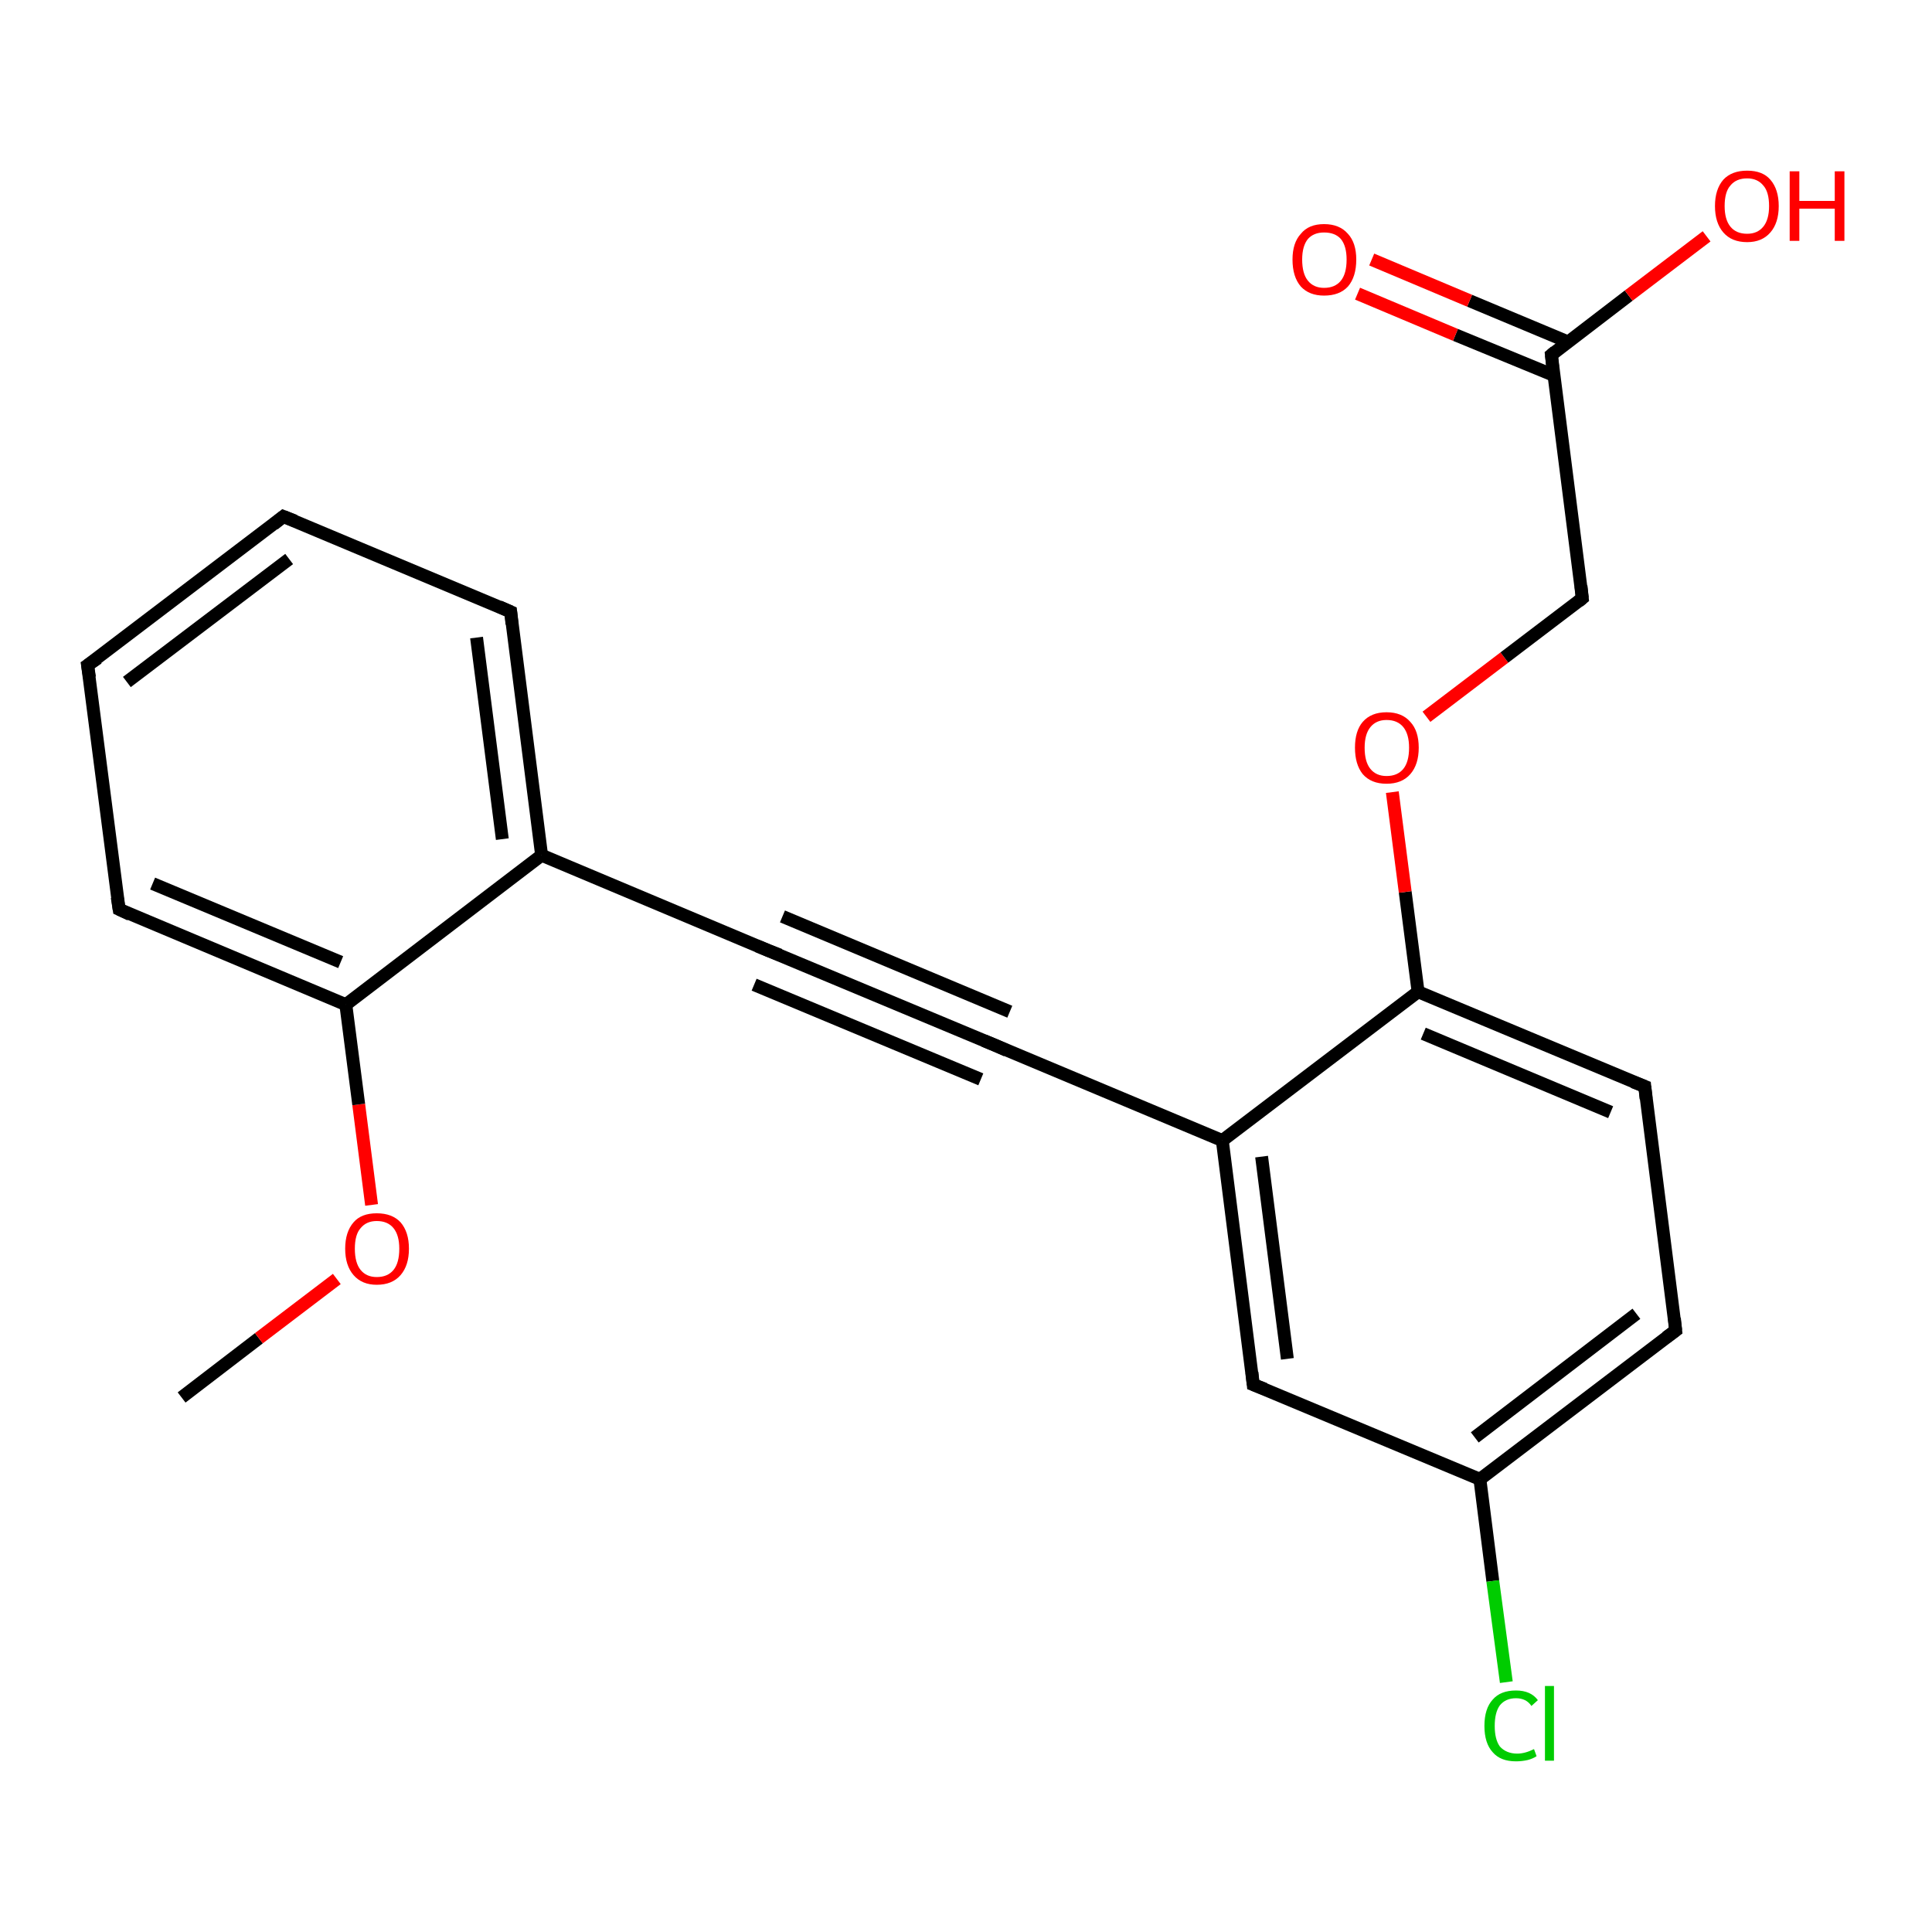 <?xml version='1.0' encoding='iso-8859-1'?>
<svg version='1.1' baseProfile='full'
              xmlns='http://www.w3.org/2000/svg'
                      xmlns:rdkit='http://www.rdkit.org/xml'
                      xmlns:xlink='http://www.w3.org/1999/xlink'
                  xml:space='preserve'
width='300px' height='300px' viewBox='0 0 300 300'>
<!-- END OF HEADER -->
<rect style='opacity:1.0;fill:#FFFFFF;stroke:none' width='300.0' height='300.0' x='0.0' y='0.0'> </rect>
<path class='bond-0 atom-0 atom-1' d='M 28.2,217.0 L 40.2,207.8' style='fill:none;fill-rule:evenodd;stroke:#000000;stroke-width:2.0px;stroke-linecap:butt;stroke-linejoin:miter;stroke-opacity:1' />
<path class='bond-0 atom-0 atom-1' d='M 40.2,207.8 L 52.3,198.6' style='fill:none;fill-rule:evenodd;stroke:#FF0000;stroke-width:2.0px;stroke-linecap:butt;stroke-linejoin:miter;stroke-opacity:1' />
<path class='bond-1 atom-1 atom-2' d='M 57.7,187.1 L 55.7,171.5' style='fill:none;fill-rule:evenodd;stroke:#FF0000;stroke-width:2.0px;stroke-linecap:butt;stroke-linejoin:miter;stroke-opacity:1' />
<path class='bond-1 atom-1 atom-2' d='M 55.7,171.5 L 53.7,156.0' style='fill:none;fill-rule:evenodd;stroke:#000000;stroke-width:2.0px;stroke-linecap:butt;stroke-linejoin:miter;stroke-opacity:1' />
<path class='bond-2 atom-2 atom-3' d='M 53.7,156.0 L 18.5,141.2' style='fill:none;fill-rule:evenodd;stroke:#000000;stroke-width:2.0px;stroke-linecap:butt;stroke-linejoin:miter;stroke-opacity:1' />
<path class='bond-2 atom-2 atom-3' d='M 52.9,149.4 L 23.7,137.2' style='fill:none;fill-rule:evenodd;stroke:#000000;stroke-width:2.0px;stroke-linecap:butt;stroke-linejoin:miter;stroke-opacity:1' />
<path class='bond-3 atom-3 atom-4' d='M 18.5,141.2 L 13.6,103.3' style='fill:none;fill-rule:evenodd;stroke:#000000;stroke-width:2.0px;stroke-linecap:butt;stroke-linejoin:miter;stroke-opacity:1' />
<path class='bond-4 atom-4 atom-5' d='M 13.6,103.3 L 44.0,80.2' style='fill:none;fill-rule:evenodd;stroke:#000000;stroke-width:2.0px;stroke-linecap:butt;stroke-linejoin:miter;stroke-opacity:1' />
<path class='bond-4 atom-4 atom-5' d='M 19.7,105.9 L 44.9,86.8' style='fill:none;fill-rule:evenodd;stroke:#000000;stroke-width:2.0px;stroke-linecap:butt;stroke-linejoin:miter;stroke-opacity:1' />
<path class='bond-5 atom-5 atom-6' d='M 44.0,80.2 L 79.3,95.0' style='fill:none;fill-rule:evenodd;stroke:#000000;stroke-width:2.0px;stroke-linecap:butt;stroke-linejoin:miter;stroke-opacity:1' />
<path class='bond-6 atom-6 atom-7' d='M 79.3,95.0 L 84.1,132.8' style='fill:none;fill-rule:evenodd;stroke:#000000;stroke-width:2.0px;stroke-linecap:butt;stroke-linejoin:miter;stroke-opacity:1' />
<path class='bond-6 atom-6 atom-7' d='M 74.0,99.0 L 78.0,130.3' style='fill:none;fill-rule:evenodd;stroke:#000000;stroke-width:2.0px;stroke-linecap:butt;stroke-linejoin:miter;stroke-opacity:1' />
<path class='bond-7 atom-7 atom-8' d='M 84.1,132.8 L 119.3,147.6' style='fill:none;fill-rule:evenodd;stroke:#000000;stroke-width:2.0px;stroke-linecap:butt;stroke-linejoin:miter;stroke-opacity:1' />
<path class='bond-8 atom-8 atom-9' d='M 119.3,147.6 L 154.5,162.3' style='fill:none;fill-rule:evenodd;stroke:#000000;stroke-width:2.0px;stroke-linecap:butt;stroke-linejoin:miter;stroke-opacity:1' />
<path class='bond-8 atom-8 atom-9' d='M 121.5,142.3 L 156.8,157.1' style='fill:none;fill-rule:evenodd;stroke:#000000;stroke-width:2.0px;stroke-linecap:butt;stroke-linejoin:miter;stroke-opacity:1' />
<path class='bond-8 atom-8 atom-9' d='M 117.1,152.9 L 152.3,167.6' style='fill:none;fill-rule:evenodd;stroke:#000000;stroke-width:2.0px;stroke-linecap:butt;stroke-linejoin:miter;stroke-opacity:1' />
<path class='bond-9 atom-9 atom-10' d='M 154.5,162.3 L 189.8,177.1' style='fill:none;fill-rule:evenodd;stroke:#000000;stroke-width:2.0px;stroke-linecap:butt;stroke-linejoin:miter;stroke-opacity:1' />
<path class='bond-10 atom-10 atom-11' d='M 189.8,177.1 L 194.6,215.0' style='fill:none;fill-rule:evenodd;stroke:#000000;stroke-width:2.0px;stroke-linecap:butt;stroke-linejoin:miter;stroke-opacity:1' />
<path class='bond-10 atom-10 atom-11' d='M 195.9,179.6 L 199.9,211.0' style='fill:none;fill-rule:evenodd;stroke:#000000;stroke-width:2.0px;stroke-linecap:butt;stroke-linejoin:miter;stroke-opacity:1' />
<path class='bond-11 atom-11 atom-12' d='M 194.6,215.0 L 229.8,229.7' style='fill:none;fill-rule:evenodd;stroke:#000000;stroke-width:2.0px;stroke-linecap:butt;stroke-linejoin:miter;stroke-opacity:1' />
<path class='bond-12 atom-12 atom-13' d='M 229.8,229.7 L 231.8,245.5' style='fill:none;fill-rule:evenodd;stroke:#000000;stroke-width:2.0px;stroke-linecap:butt;stroke-linejoin:miter;stroke-opacity:1' />
<path class='bond-12 atom-12 atom-13' d='M 231.8,245.5 L 233.9,261.2' style='fill:none;fill-rule:evenodd;stroke:#00CC00;stroke-width:2.0px;stroke-linecap:butt;stroke-linejoin:miter;stroke-opacity:1' />
<path class='bond-13 atom-12 atom-14' d='M 229.8,229.7 L 260.2,206.6' style='fill:none;fill-rule:evenodd;stroke:#000000;stroke-width:2.0px;stroke-linecap:butt;stroke-linejoin:miter;stroke-opacity:1' />
<path class='bond-13 atom-12 atom-14' d='M 229.0,223.2 L 254.1,204.0' style='fill:none;fill-rule:evenodd;stroke:#000000;stroke-width:2.0px;stroke-linecap:butt;stroke-linejoin:miter;stroke-opacity:1' />
<path class='bond-14 atom-14 atom-15' d='M 260.2,206.6 L 255.4,168.7' style='fill:none;fill-rule:evenodd;stroke:#000000;stroke-width:2.0px;stroke-linecap:butt;stroke-linejoin:miter;stroke-opacity:1' />
<path class='bond-15 atom-15 atom-16' d='M 255.4,168.7 L 220.2,154.0' style='fill:none;fill-rule:evenodd;stroke:#000000;stroke-width:2.0px;stroke-linecap:butt;stroke-linejoin:miter;stroke-opacity:1' />
<path class='bond-15 atom-15 atom-16' d='M 250.1,172.7 L 221.0,160.5' style='fill:none;fill-rule:evenodd;stroke:#000000;stroke-width:2.0px;stroke-linecap:butt;stroke-linejoin:miter;stroke-opacity:1' />
<path class='bond-16 atom-16 atom-17' d='M 220.2,154.0 L 218.2,138.5' style='fill:none;fill-rule:evenodd;stroke:#000000;stroke-width:2.0px;stroke-linecap:butt;stroke-linejoin:miter;stroke-opacity:1' />
<path class='bond-16 atom-16 atom-17' d='M 218.2,138.5 L 216.2,123.0' style='fill:none;fill-rule:evenodd;stroke:#FF0000;stroke-width:2.0px;stroke-linecap:butt;stroke-linejoin:miter;stroke-opacity:1' />
<path class='bond-17 atom-17 atom-18' d='M 221.5,111.3 L 233.6,102.1' style='fill:none;fill-rule:evenodd;stroke:#FF0000;stroke-width:2.0px;stroke-linecap:butt;stroke-linejoin:miter;stroke-opacity:1' />
<path class='bond-17 atom-17 atom-18' d='M 233.6,102.1 L 245.7,92.9' style='fill:none;fill-rule:evenodd;stroke:#000000;stroke-width:2.0px;stroke-linecap:butt;stroke-linejoin:miter;stroke-opacity:1' />
<path class='bond-18 atom-18 atom-19' d='M 245.7,92.9 L 240.9,55.1' style='fill:none;fill-rule:evenodd;stroke:#000000;stroke-width:2.0px;stroke-linecap:butt;stroke-linejoin:miter;stroke-opacity:1' />
<path class='bond-19 atom-19 atom-20' d='M 240.9,55.1 L 252.9,45.9' style='fill:none;fill-rule:evenodd;stroke:#000000;stroke-width:2.0px;stroke-linecap:butt;stroke-linejoin:miter;stroke-opacity:1' />
<path class='bond-19 atom-19 atom-20' d='M 252.9,45.9 L 265.0,36.7' style='fill:none;fill-rule:evenodd;stroke:#FF0000;stroke-width:2.0px;stroke-linecap:butt;stroke-linejoin:miter;stroke-opacity:1' />
<path class='bond-20 atom-19 atom-21' d='M 243.5,53.1 L 228.2,46.7' style='fill:none;fill-rule:evenodd;stroke:#000000;stroke-width:2.0px;stroke-linecap:butt;stroke-linejoin:miter;stroke-opacity:1' />
<path class='bond-20 atom-19 atom-21' d='M 228.2,46.7 L 213.0,40.3' style='fill:none;fill-rule:evenodd;stroke:#FF0000;stroke-width:2.0px;stroke-linecap:butt;stroke-linejoin:miter;stroke-opacity:1' />
<path class='bond-20 atom-19 atom-21' d='M 241.3,58.3 L 226.0,52.0' style='fill:none;fill-rule:evenodd;stroke:#000000;stroke-width:2.0px;stroke-linecap:butt;stroke-linejoin:miter;stroke-opacity:1' />
<path class='bond-20 atom-19 atom-21' d='M 226.0,52.0 L 210.8,45.6' style='fill:none;fill-rule:evenodd;stroke:#FF0000;stroke-width:2.0px;stroke-linecap:butt;stroke-linejoin:miter;stroke-opacity:1' />
<path class='bond-21 atom-7 atom-2' d='M 84.1,132.8 L 53.7,156.0' style='fill:none;fill-rule:evenodd;stroke:#000000;stroke-width:2.0px;stroke-linecap:butt;stroke-linejoin:miter;stroke-opacity:1' />
<path class='bond-22 atom-16 atom-10' d='M 220.2,154.0 L 189.8,177.1' style='fill:none;fill-rule:evenodd;stroke:#000000;stroke-width:2.0px;stroke-linecap:butt;stroke-linejoin:miter;stroke-opacity:1' />
<path d='M 20.2,142.0 L 18.5,141.2 L 18.2,139.3' style='fill:none;stroke:#000000;stroke-width:2.0px;stroke-linecap:butt;stroke-linejoin:miter;stroke-opacity:1;' />
<path d='M 13.9,105.2 L 13.6,103.3 L 15.2,102.2' style='fill:none;stroke:#000000;stroke-width:2.0px;stroke-linecap:butt;stroke-linejoin:miter;stroke-opacity:1;' />
<path d='M 42.5,81.4 L 44.0,80.2 L 45.8,80.9' style='fill:none;stroke:#000000;stroke-width:2.0px;stroke-linecap:butt;stroke-linejoin:miter;stroke-opacity:1;' />
<path d='M 77.5,94.2 L 79.3,95.0 L 79.5,96.9' style='fill:none;stroke:#000000;stroke-width:2.0px;stroke-linecap:butt;stroke-linejoin:miter;stroke-opacity:1;' />
<path d='M 117.6,146.9 L 119.3,147.6 L 121.1,148.3' style='fill:none;stroke:#000000;stroke-width:2.0px;stroke-linecap:butt;stroke-linejoin:miter;stroke-opacity:1;' />
<path d='M 152.8,161.6 L 154.5,162.3 L 156.3,163.1' style='fill:none;stroke:#000000;stroke-width:2.0px;stroke-linecap:butt;stroke-linejoin:miter;stroke-opacity:1;' />
<path d='M 194.4,213.1 L 194.6,215.0 L 196.4,215.7' style='fill:none;stroke:#000000;stroke-width:2.0px;stroke-linecap:butt;stroke-linejoin:miter;stroke-opacity:1;' />
<path d='M 258.7,207.7 L 260.2,206.6 L 260.0,204.7' style='fill:none;stroke:#000000;stroke-width:2.0px;stroke-linecap:butt;stroke-linejoin:miter;stroke-opacity:1;' />
<path d='M 255.6,170.6 L 255.4,168.7 L 253.6,168.0' style='fill:none;stroke:#000000;stroke-width:2.0px;stroke-linecap:butt;stroke-linejoin:miter;stroke-opacity:1;' />
<path d='M 245.1,93.4 L 245.7,92.9 L 245.5,91.0' style='fill:none;stroke:#000000;stroke-width:2.0px;stroke-linecap:butt;stroke-linejoin:miter;stroke-opacity:1;' />
<path d='M 241.1,57.0 L 240.9,55.1 L 241.5,54.6' style='fill:none;stroke:#000000;stroke-width:2.0px;stroke-linecap:butt;stroke-linejoin:miter;stroke-opacity:1;' />
<path class='atom-1' d='M 53.6 193.9
Q 53.6 191.3, 54.9 189.8
Q 56.1 188.4, 58.5 188.4
Q 60.9 188.4, 62.2 189.8
Q 63.5 191.3, 63.5 193.9
Q 63.5 196.5, 62.2 198.0
Q 60.9 199.5, 58.5 199.5
Q 56.2 199.5, 54.9 198.0
Q 53.6 196.5, 53.6 193.9
M 58.5 198.3
Q 60.2 198.3, 61.1 197.2
Q 62.0 196.1, 62.0 193.9
Q 62.0 191.8, 61.1 190.7
Q 60.2 189.6, 58.5 189.6
Q 56.9 189.6, 56.0 190.7
Q 55.1 191.7, 55.1 193.9
Q 55.1 196.1, 56.0 197.2
Q 56.9 198.3, 58.5 198.3
' fill='#FF0000'/>
<path class='atom-13' d='M 230.5 268.0
Q 230.5 265.3, 231.8 263.9
Q 233.0 262.5, 235.4 262.5
Q 237.7 262.5, 238.8 264.0
L 237.8 264.9
Q 237.0 263.7, 235.4 263.7
Q 233.8 263.7, 232.9 264.8
Q 232.1 265.9, 232.1 268.0
Q 232.1 270.1, 232.9 271.2
Q 233.9 272.3, 235.6 272.3
Q 236.8 272.3, 238.2 271.6
L 238.6 272.7
Q 238.0 273.1, 237.2 273.3
Q 236.3 273.5, 235.4 273.5
Q 233.0 273.5, 231.8 272.1
Q 230.5 270.7, 230.5 268.0
' fill='#00CC00'/>
<path class='atom-13' d='M 239.9 261.8
L 241.3 261.8
L 241.3 273.4
L 239.9 273.4
L 239.9 261.8
' fill='#00CC00'/>
<path class='atom-17' d='M 210.4 116.1
Q 210.4 113.5, 211.6 112.1
Q 212.9 110.6, 215.3 110.6
Q 217.7 110.6, 219.0 112.1
Q 220.3 113.5, 220.3 116.1
Q 220.3 118.7, 219.0 120.2
Q 217.7 121.7, 215.3 121.7
Q 212.9 121.7, 211.6 120.2
Q 210.4 118.7, 210.4 116.1
M 215.3 120.5
Q 217.0 120.5, 217.9 119.4
Q 218.8 118.3, 218.8 116.1
Q 218.8 114.0, 217.9 112.9
Q 217.0 111.8, 215.3 111.8
Q 213.7 111.8, 212.8 112.9
Q 211.9 114.0, 211.9 116.1
Q 211.9 118.3, 212.8 119.4
Q 213.7 120.5, 215.3 120.5
' fill='#FF0000'/>
<path class='atom-20' d='M 266.3 32.0
Q 266.3 29.4, 267.6 27.9
Q 268.9 26.5, 271.3 26.5
Q 273.7 26.5, 274.9 27.9
Q 276.2 29.4, 276.2 32.0
Q 276.2 34.6, 274.9 36.1
Q 273.6 37.6, 271.3 37.6
Q 268.9 37.6, 267.6 36.1
Q 266.3 34.6, 266.3 32.0
M 271.3 36.3
Q 272.9 36.3, 273.8 35.2
Q 274.7 34.1, 274.7 32.0
Q 274.7 29.8, 273.8 28.8
Q 272.9 27.7, 271.3 27.7
Q 269.6 27.7, 268.7 28.8
Q 267.8 29.8, 267.8 32.0
Q 267.8 34.1, 268.7 35.2
Q 269.6 36.3, 271.3 36.3
' fill='#FF0000'/>
<path class='atom-20' d='M 277.9 26.6
L 279.4 26.6
L 279.4 31.2
L 284.9 31.2
L 284.9 26.6
L 286.4 26.6
L 286.4 37.4
L 284.9 37.4
L 284.9 32.4
L 279.4 32.4
L 279.4 37.4
L 277.9 37.4
L 277.9 26.6
' fill='#FF0000'/>
<path class='atom-21' d='M 200.7 40.3
Q 200.7 37.7, 202.0 36.3
Q 203.2 34.8, 205.6 34.8
Q 208.0 34.8, 209.3 36.3
Q 210.6 37.7, 210.6 40.3
Q 210.6 43.0, 209.3 44.5
Q 208.0 45.9, 205.6 45.9
Q 203.3 45.9, 202.0 44.5
Q 200.7 43.0, 200.7 40.3
M 205.6 44.7
Q 207.3 44.7, 208.2 43.6
Q 209.1 42.5, 209.1 40.3
Q 209.1 38.2, 208.2 37.1
Q 207.3 36.1, 205.6 36.1
Q 204.0 36.1, 203.1 37.1
Q 202.2 38.2, 202.2 40.3
Q 202.2 42.5, 203.1 43.6
Q 204.0 44.7, 205.6 44.7
' fill='#FF0000'/>
</svg>
